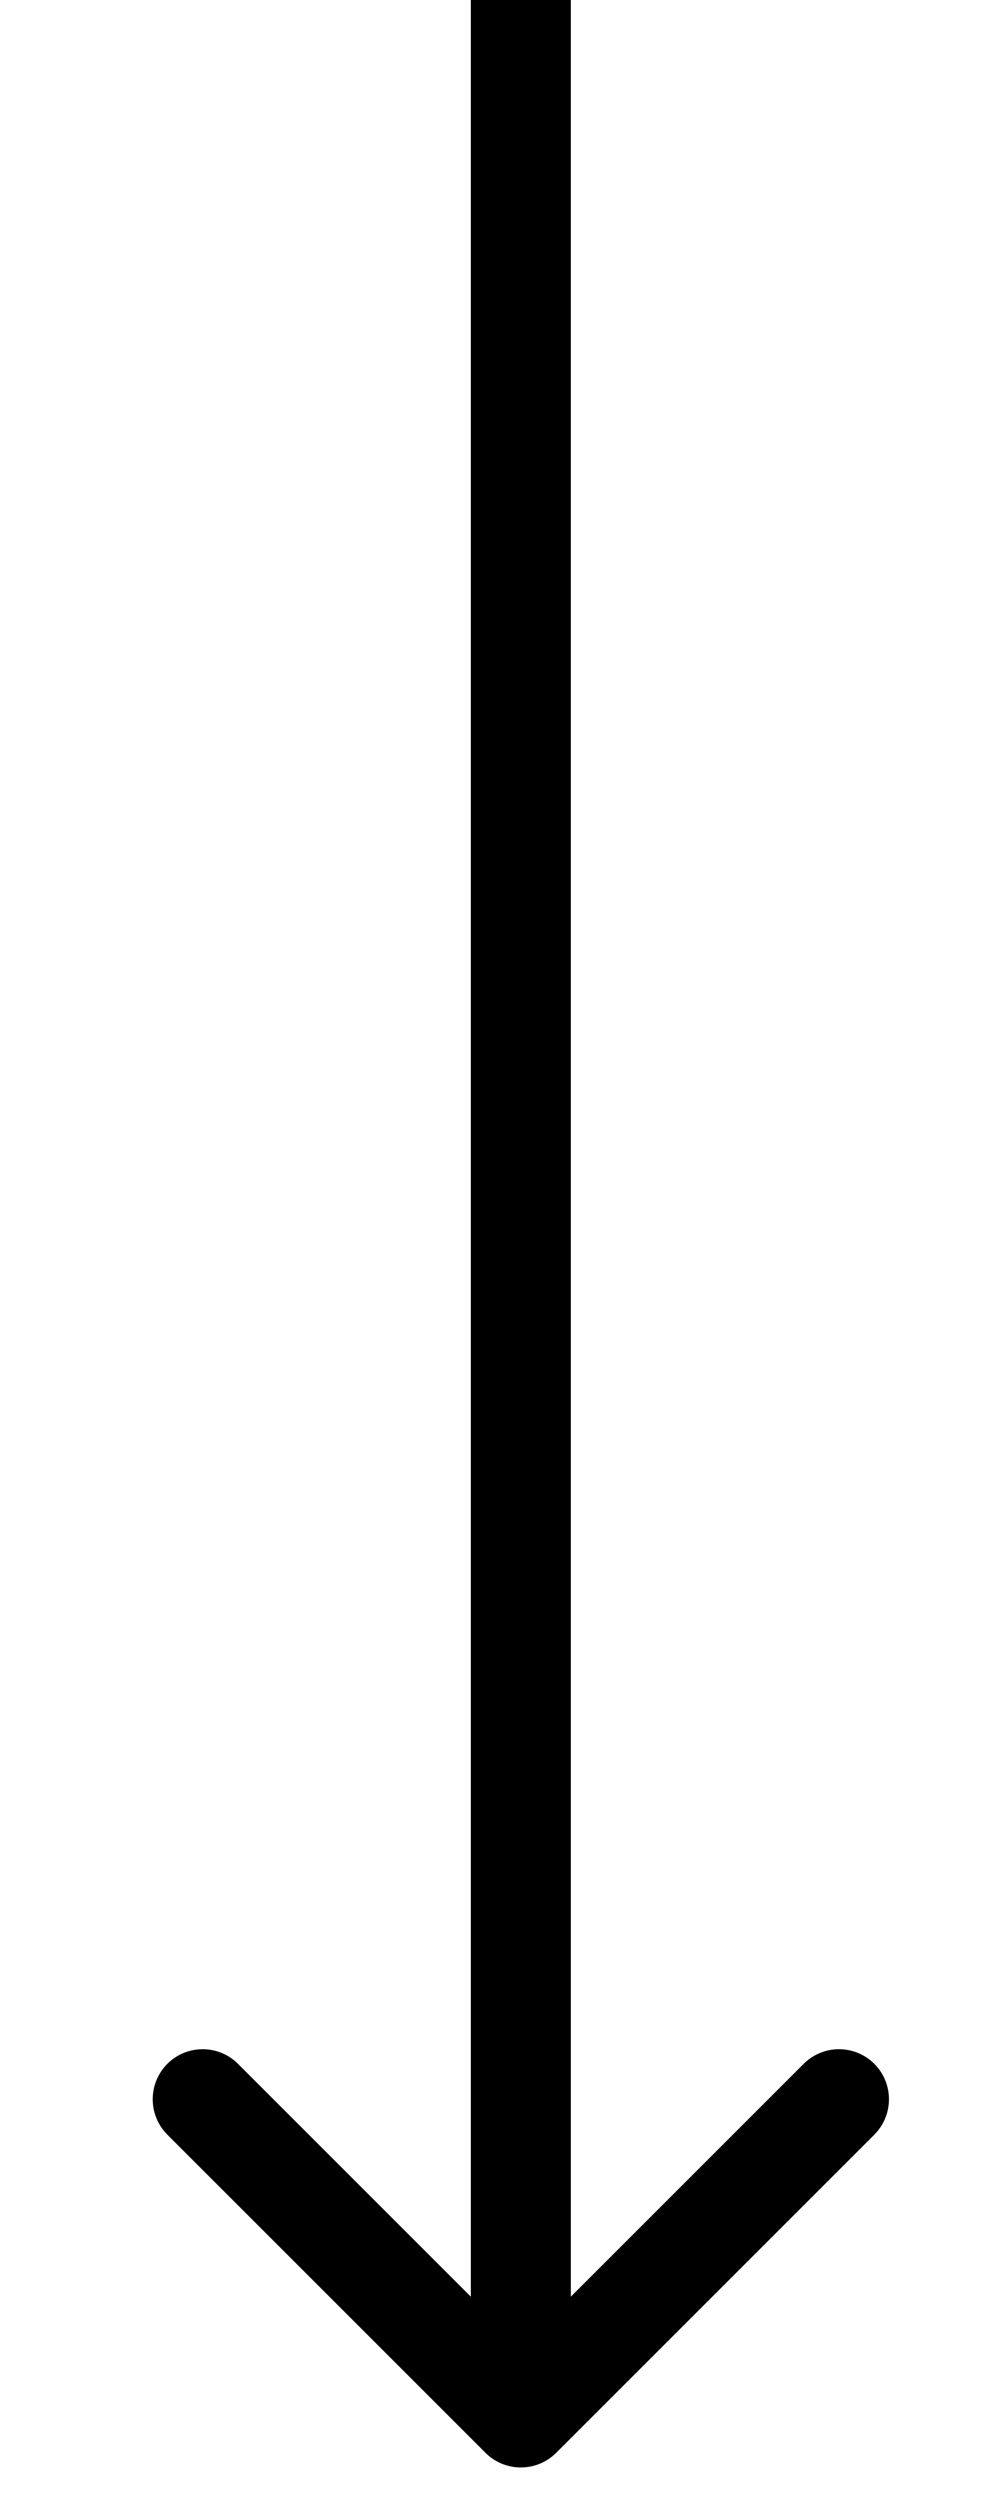 <?xml version="1.0" encoding="UTF-8"?> <svg xmlns="http://www.w3.org/2000/svg" width="6" height="15" viewBox="0 0 6 15" fill="none"> <path d="M2.913 14.717C3.03 14.834 3.22 14.834 3.337 14.717L5.246 12.808C5.363 12.69 5.363 12.501 5.246 12.383C5.129 12.266 4.939 12.266 4.822 12.383L3.125 14.08L1.428 12.383C1.311 12.266 1.121 12.266 1.004 12.383C0.887 12.501 0.887 12.69 1.004 12.808L2.913 14.717ZM2.825 -0.001L2.825 14.505H3.425L3.425 -0.001L2.825 -0.001Z" fill="black"></path> </svg> 